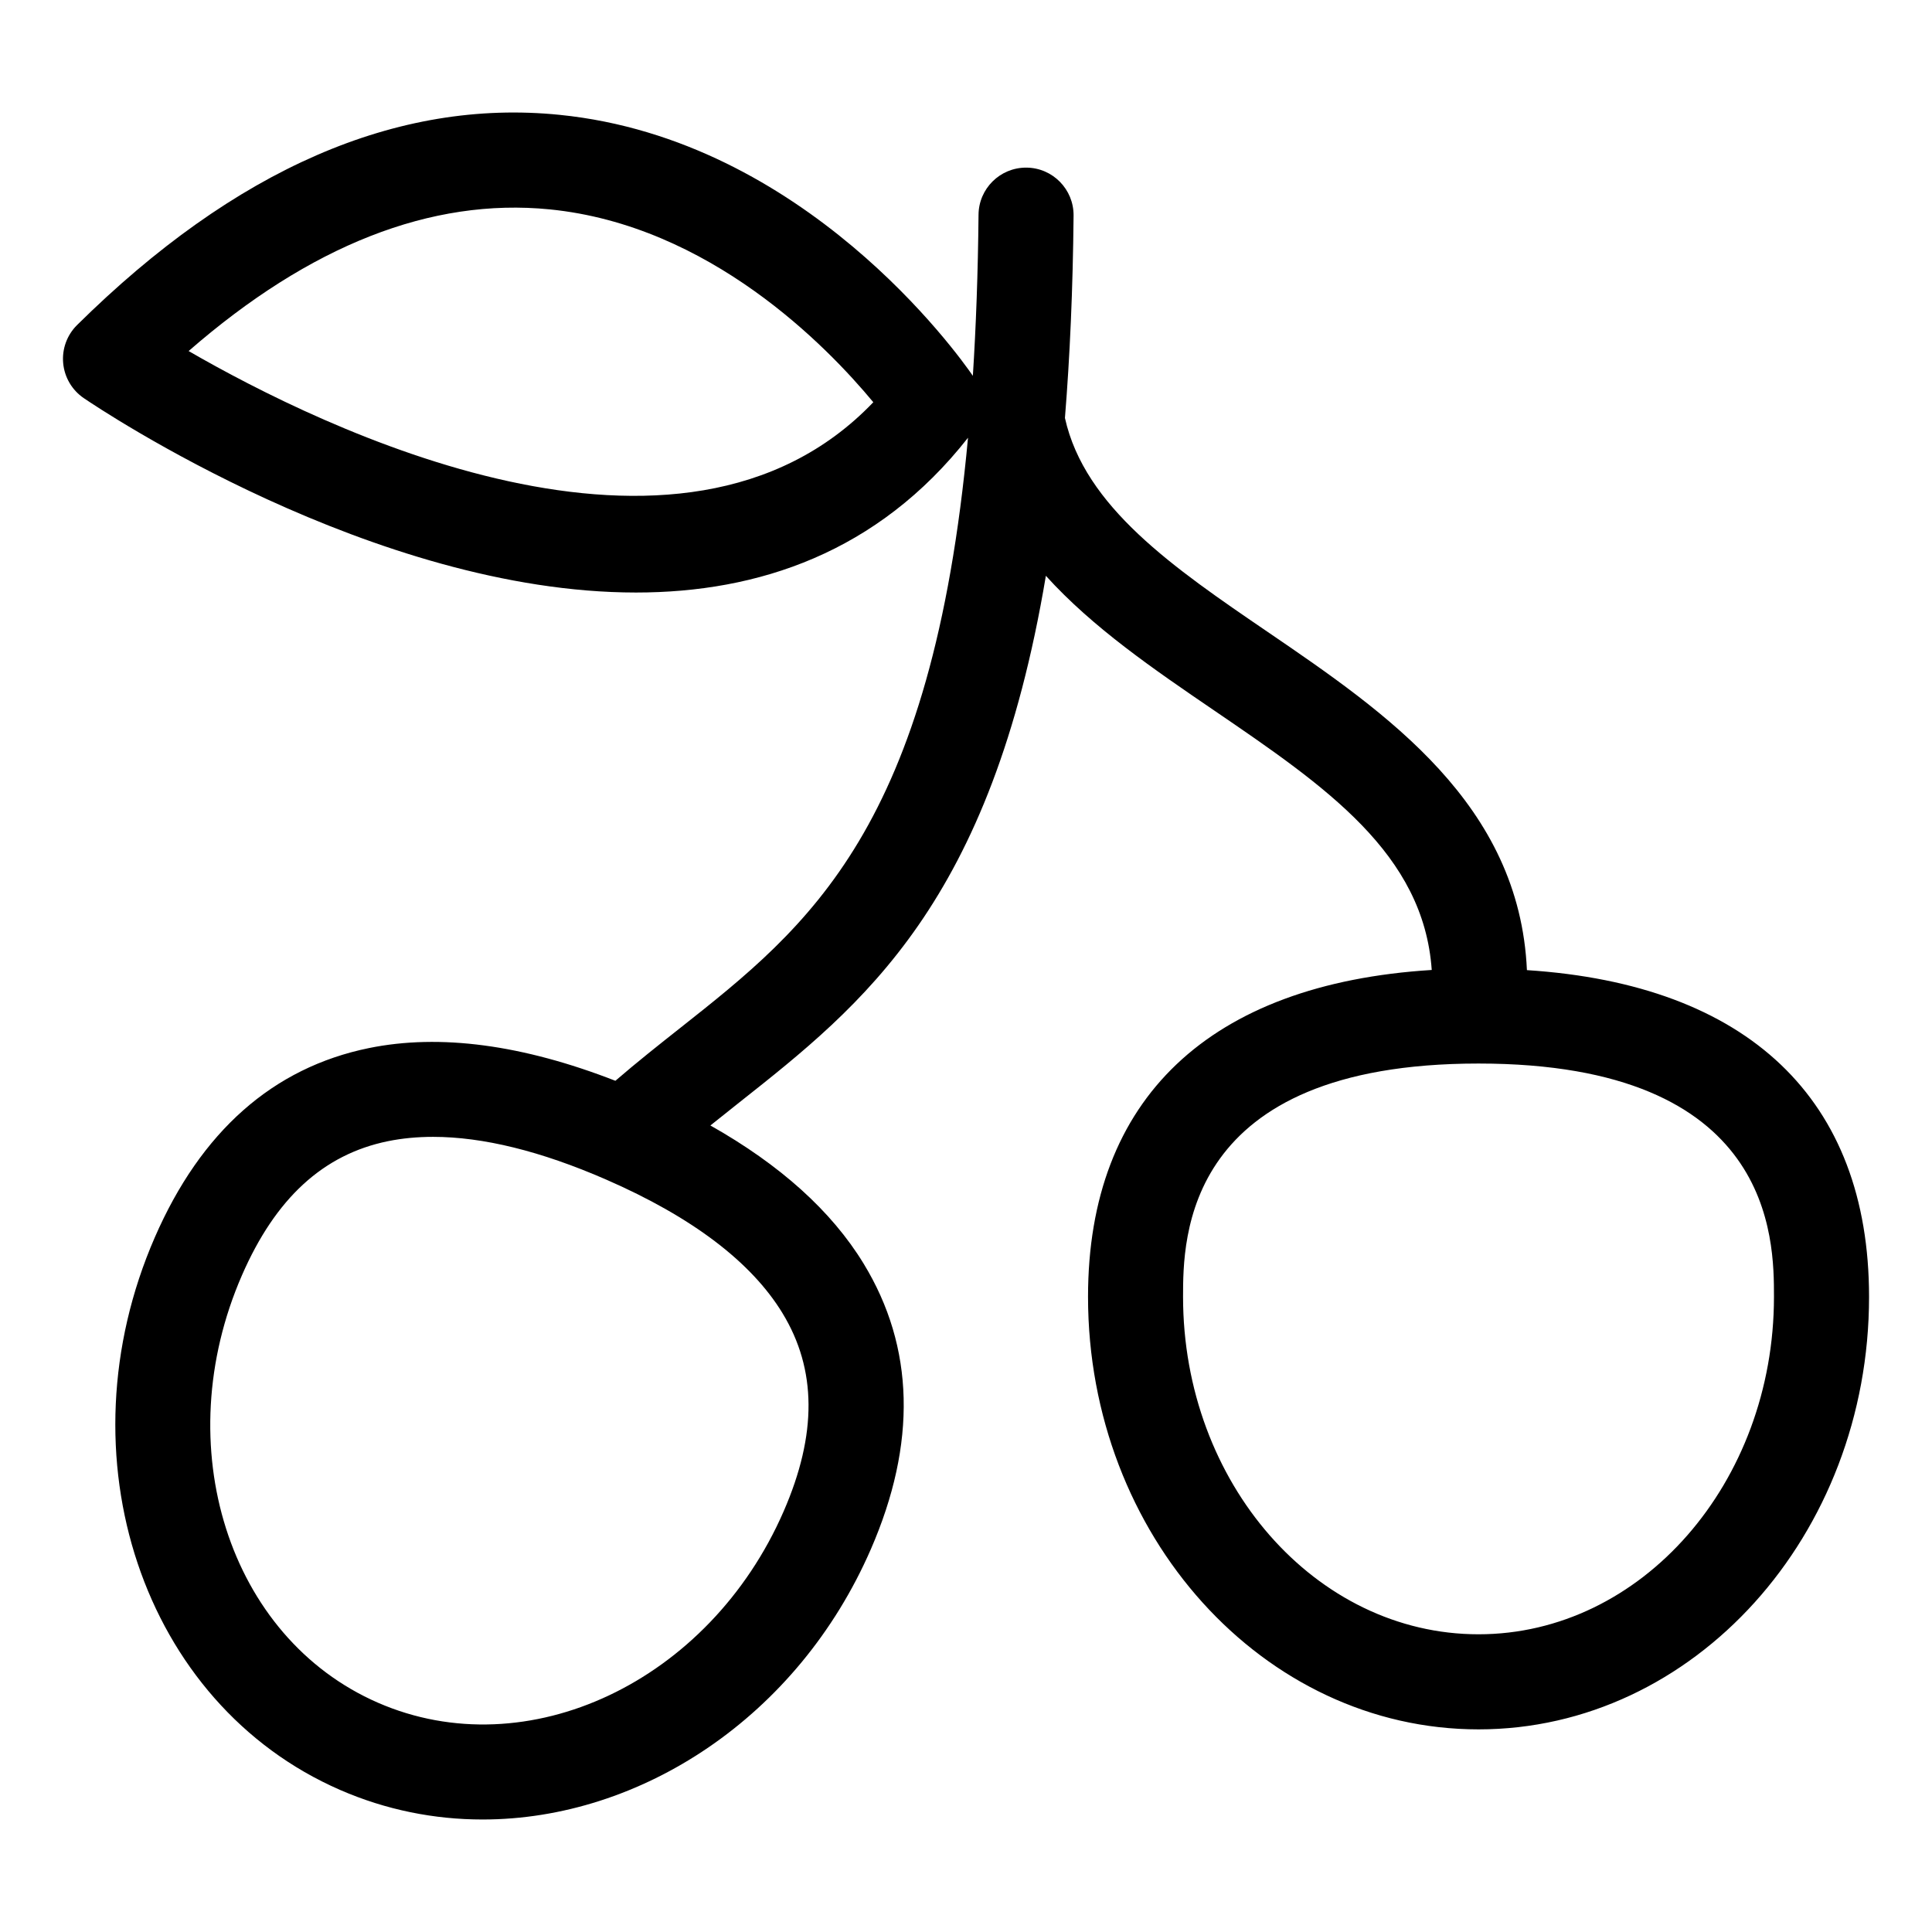<?xml version="1.0" encoding="UTF-8"?>
<!-- Uploaded to: ICON Repo, www.svgrepo.com, Generator: ICON Repo Mixer Tools -->
<svg fill="#000000" width="800px" height="800px" version="1.1" viewBox="144 144 512 512" xmlns="http://www.w3.org/2000/svg">
 <path d="m548.65 401.09c-1.973-43.965-37.16-68.113-68.637-89.582-24.984-17.035-48.555-33.164-53.793-56.738 1.305-16.207 2.106-33.977 2.289-53.637 0.062-6.953-5.519-12.648-12.477-12.711h-0.121c-6.898 0-12.527 5.562-12.59 12.48-0.145 15.457-0.668 29.609-1.504 42.695-4-5.812-44.59-62.617-109.49-69.16-43.133-4.375-86.117 14.398-127.9 55.699-2.676 2.648-4.031 6.352-3.684 10.102 0.34 3.75 2.344 7.148 5.453 9.266 4.43 3.012 76.848 51.52 146.36 51.52 32.34 0 64.039-10.547 87.977-41.02-9.559 103.59-42.113 129.42-76.312 156.45-5.637 4.453-11.41 9.023-17.137 13.965-24.52-9.551-46.484-12.52-65.332-8.664-25.406 5.191-44.492 22.07-56.727 50.16-25.25 57.945-3.231 123.63 49.09 146.43 12.211 5.32 25.008 7.84 37.777 7.84 41.934 0 83.531-27.18 102.88-71.598 12.234-28.09 11.602-53.559-1.898-75.703-8.508-13.957-22.164-26.215-40.613-36.621 2.488-2.004 5-4.004 7.578-6.039 32.973-26.066 66.789-52.883 81.328-139.63 12.398 13.723 28.68 24.832 44.66 35.73 29.578 20.172 55.445 37.918 57.598 68.727-58.867 3.672-91.086 34.098-91.086 86.621 0 63.207 46.426 114.63 103.49 114.63 57.066 0 103.49-51.422 103.49-114.63-0.008-52.391-32.078-82.785-90.668-86.578zm-354.66-164.06c32.172-28.031 64.273-40.648 95.637-37.547 42.395 4.195 73.543 36.301 85.809 51.113-51.195 53.543-146.2 6.805-181.45-13.566zm157.37 254.96c9.105 14.934 9.211 32.117 0.316 52.527-19.695 45.211-67.926 67.969-107.5 50.727-39.586-17.246-55.766-68.059-36.062-113.27 8.891-20.414 21.543-32.035 38.68-35.543 3.769-0.77 7.766-1.152 11.977-1.152 13.207 0 28.555 3.777 45.816 11.297 0.02 0.012 0.035 0.016 0.055 0.027 0.008 0.004 0.012 0.004 0.02 0.008 22.715 9.91 38.43 21.812 46.703 35.379zm184.46 85.113c-43.172 0-78.297-40.121-78.297-89.438 0-15.289 0-61.816 78.297-61.816 78.301 0 78.301 46.527 78.301 61.816 0 49.316-35.125 89.438-78.301 89.438z"/>
</svg>